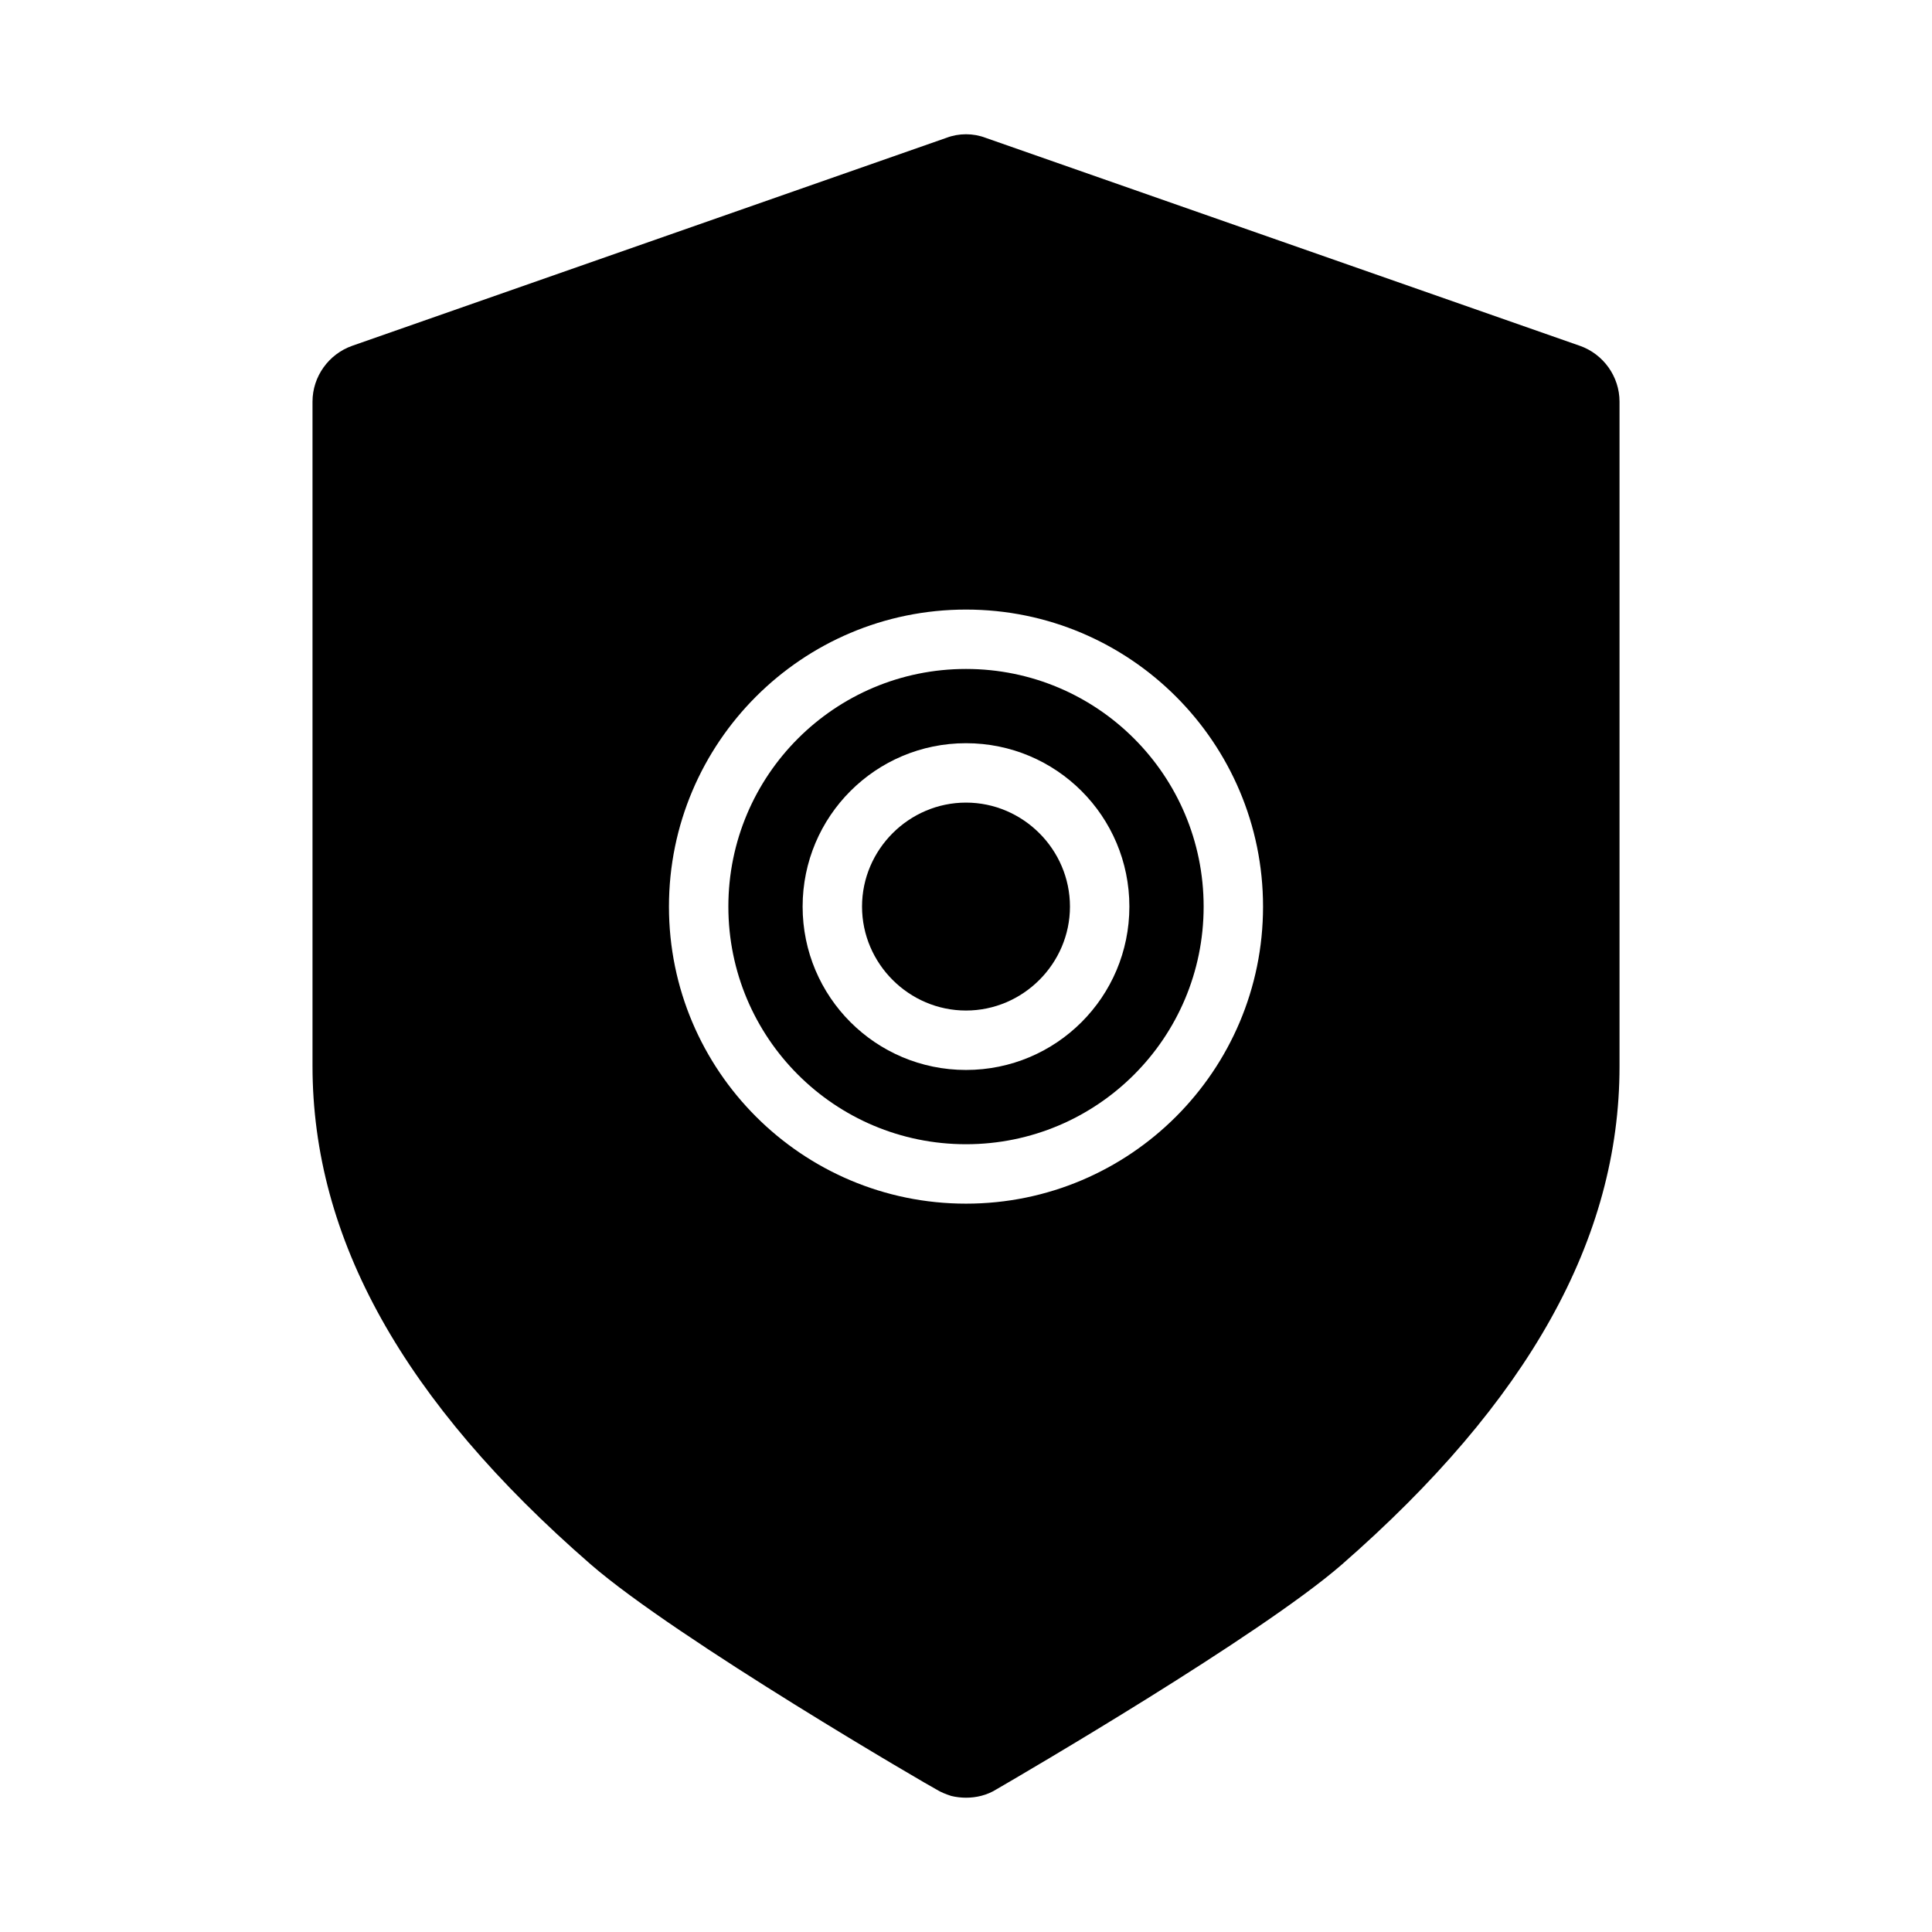 <?xml version="1.0" encoding="UTF-8"?>
<!-- Uploaded to: SVG Repo, www.svgrepo.com, Generator: SVG Repo Mixer Tools -->
<svg fill="#000000" width="800px" height="800px" version="1.1" viewBox="144 144 512 512" xmlns="http://www.w3.org/2000/svg">
 <g>
  <path d="m562.64 235.63-157.44-55.105c-3.305-1.262-7.086-1.262-10.391 0l-157.44 55.105c-6.297 2.207-10.551 8.188-10.551 14.801v176.02c0 45.816 24.09 88.953 73.684 132.09 22.828 19.836 90.844 59.355 91.629 59.668 1.262 0.785 2.519 1.262 3.938 1.73 1.262 0.316 2.676 0.473 3.938 0.473 2.676 0 5.512-0.629 8.031-2.203 7.086-4.094 69.902-40.777 91.473-59.512 49.59-43.297 73.68-86.434 73.68-132.09v-176.18c0-6.613-4.25-12.594-10.547-14.801zm-162.64 227.35c-43.453 0-78.719-35.266-78.719-78.719 0-43.453 35.266-78.719 78.719-78.719s78.719 35.266 78.719 78.719c0 43.449-35.266 78.719-78.719 78.719z"/>
  <path d="m427.55 384.25c0 15.113-12.438 27.551-27.551 27.551s-27.551-12.438-27.551-27.551c0-15.113 12.438-27.551 27.551-27.551s27.551 12.438 27.551 27.551z"/>
  <path d="m400 321.28c-34.793 0-62.977 28.18-62.977 62.977 0 34.793 28.18 62.977 62.977 62.977 34.793 0 62.977-28.18 62.977-62.977 0-34.793-28.184-62.977-62.977-62.977zm0 106.27c-23.93 0-43.297-19.363-43.297-43.297 0-23.93 19.363-43.297 43.297-43.297 23.93 0 43.297 19.363 43.297 43.297-0.004 23.934-19.367 43.297-43.297 43.297z"/>
 </g>
</svg>